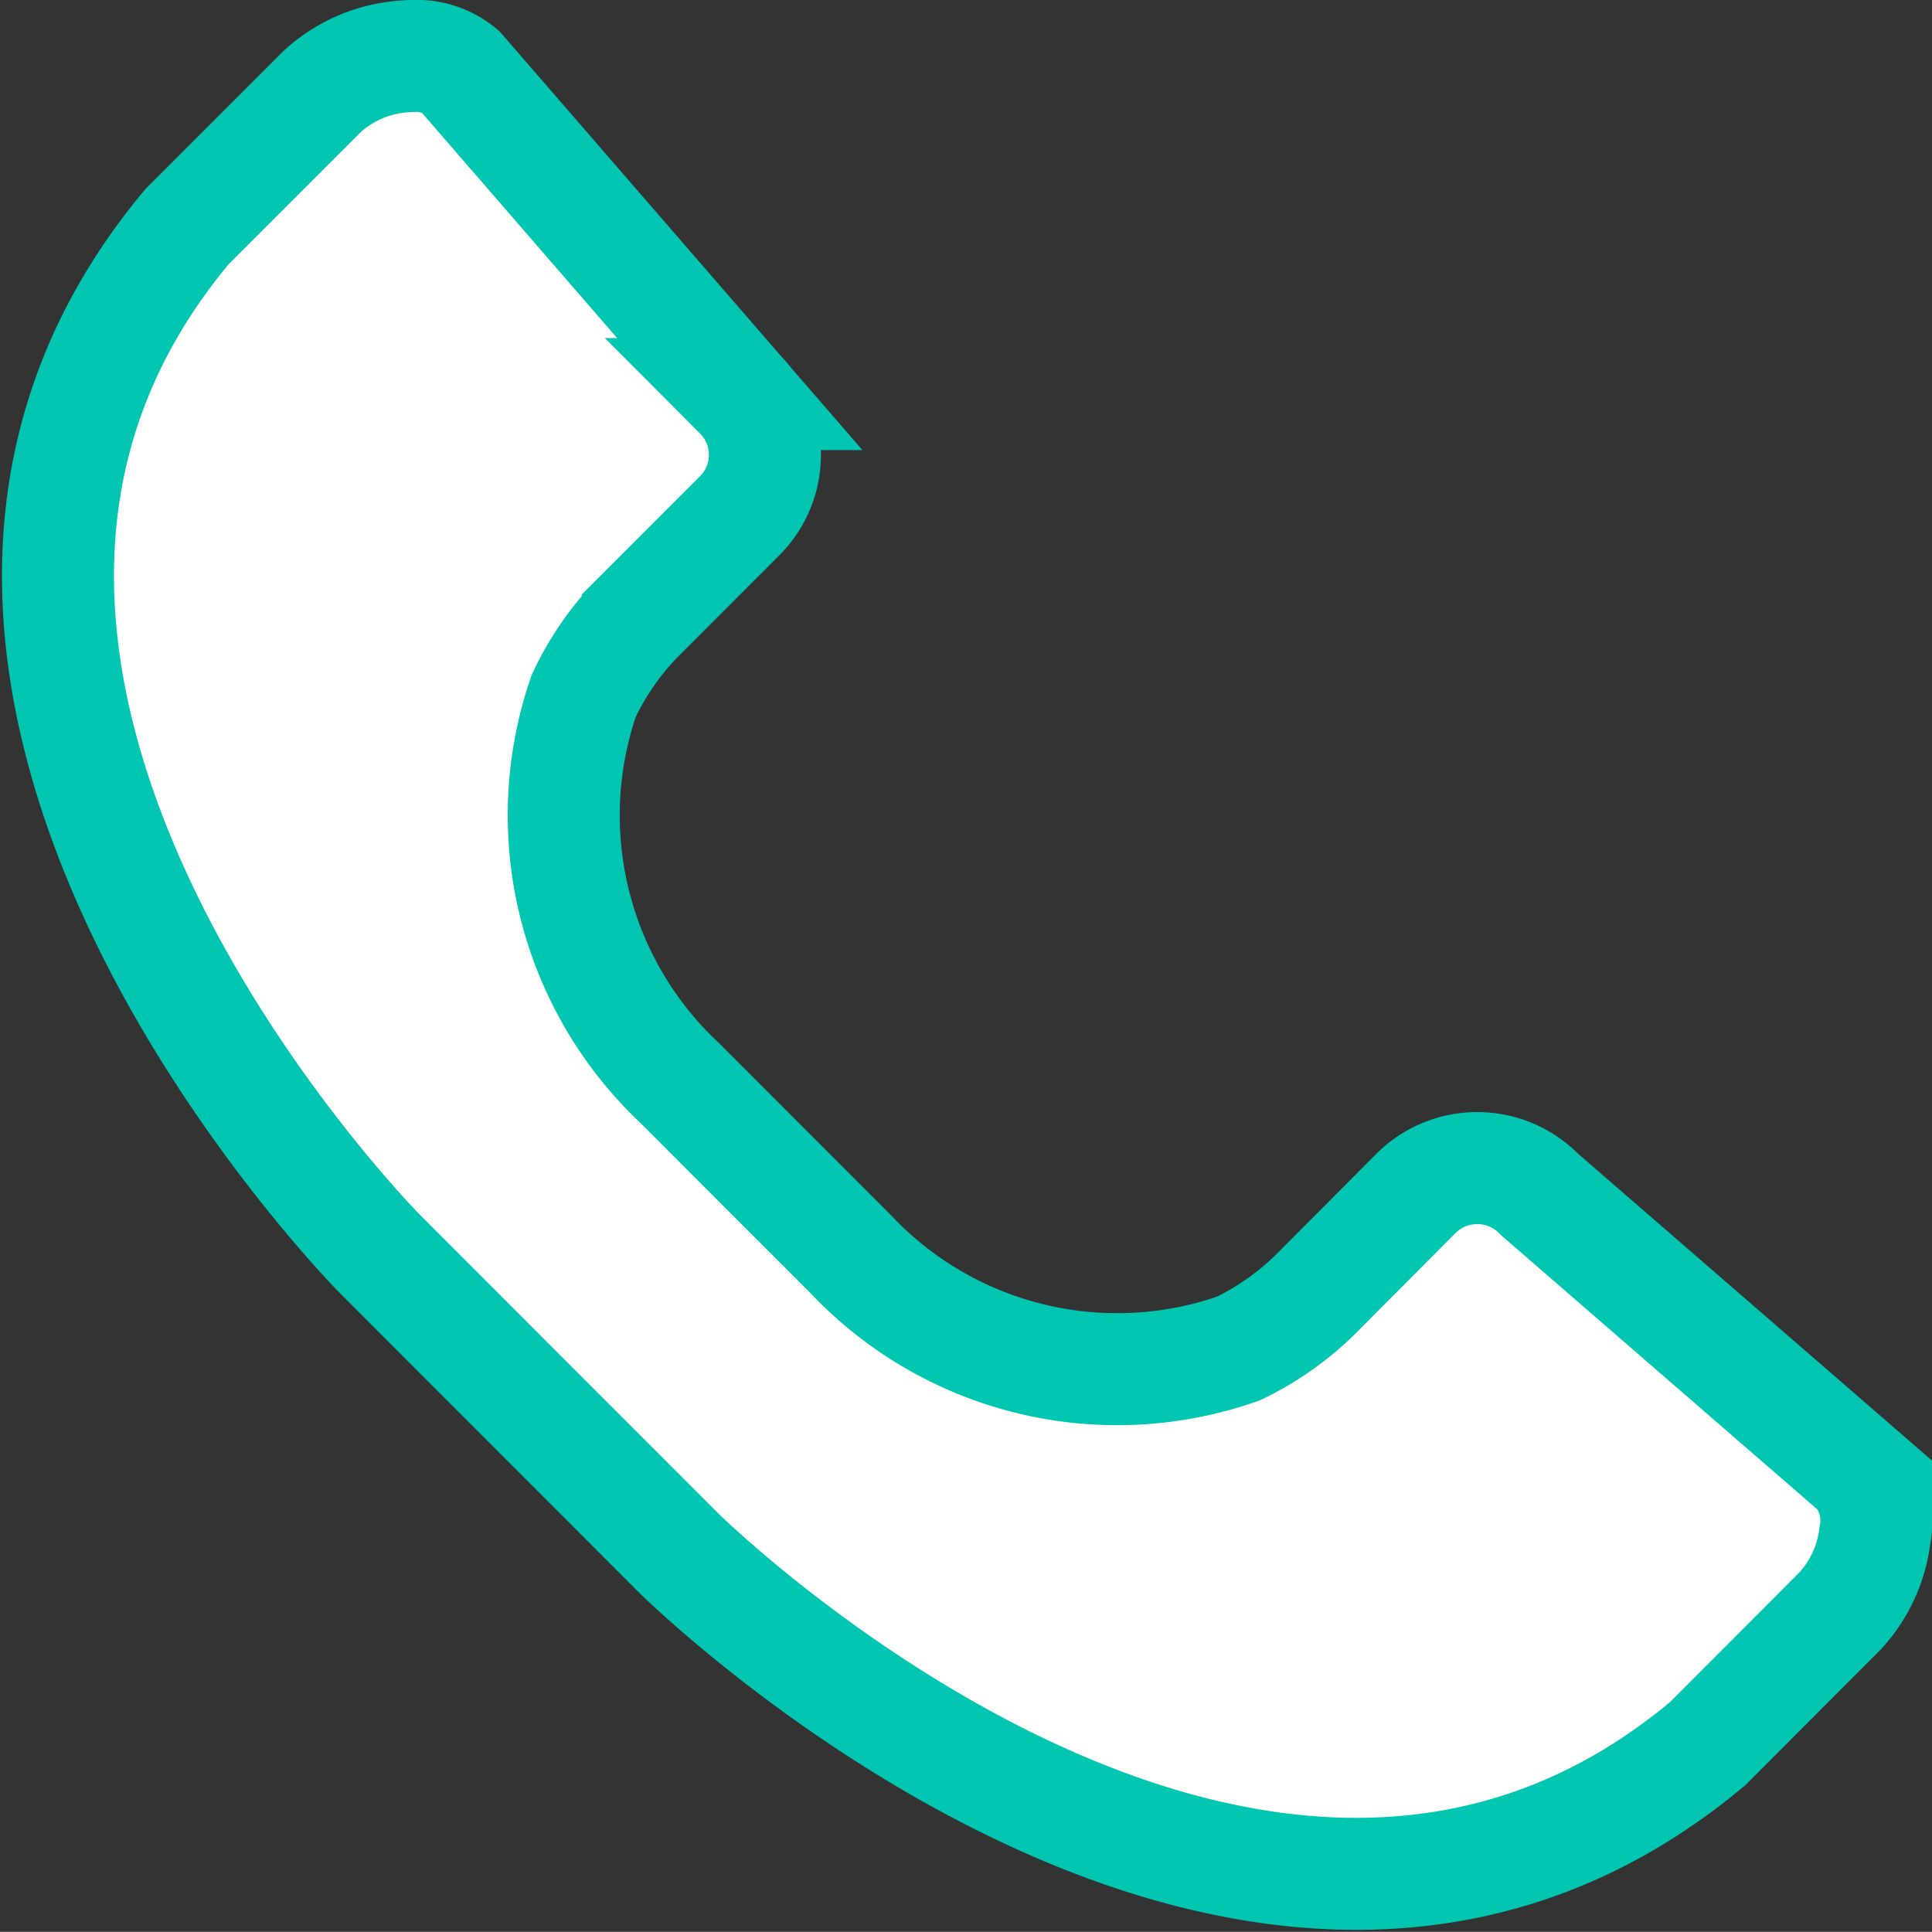 <svg xmlns="http://www.w3.org/2000/svg" width="34.498" height="34.495" viewBox="0 0 34.498 34.495">
  <rect x="0" y="0" width="34.498" height="34.495" fill="#333333" stroke="none"/>
  <path id="패스_7719" data-name="패스 7719" d="M33.441,27.434a2.408,2.408,0,0,1-.622,1.334l-2.361,2.366c-8.049,6.738-18.269-3.3-18.371-3.4L6.743,22.385c-.1-.1-10.143-10.32-3.436-18.341l2.4-2.4a2.4,2.4,0,0,1,1.332-.622A2.216,2.216,0,0,1,7.328,1a1.225,1.225,0,0,1,.853.274l4.994,5.763a1.537,1.537,0,0,1,0,2.17l-1.823,1.824a5.113,5.113,0,0,0-.966,1.4,6.555,6.555,0,0,0,1.708,6.9l3.07,3.072a6.537,6.537,0,0,0,6.912,1.677,5.147,5.147,0,0,0,1.378-.968L25.258,21.3a1.551,1.551,0,0,1,2.2.03l5.708,4.949A1.406,1.406,0,0,1,33.441,27.434Z" transform="translate(0.035)" fill="#fff" stroke="#00c6b2" stroke-width="2"/>
</svg>
